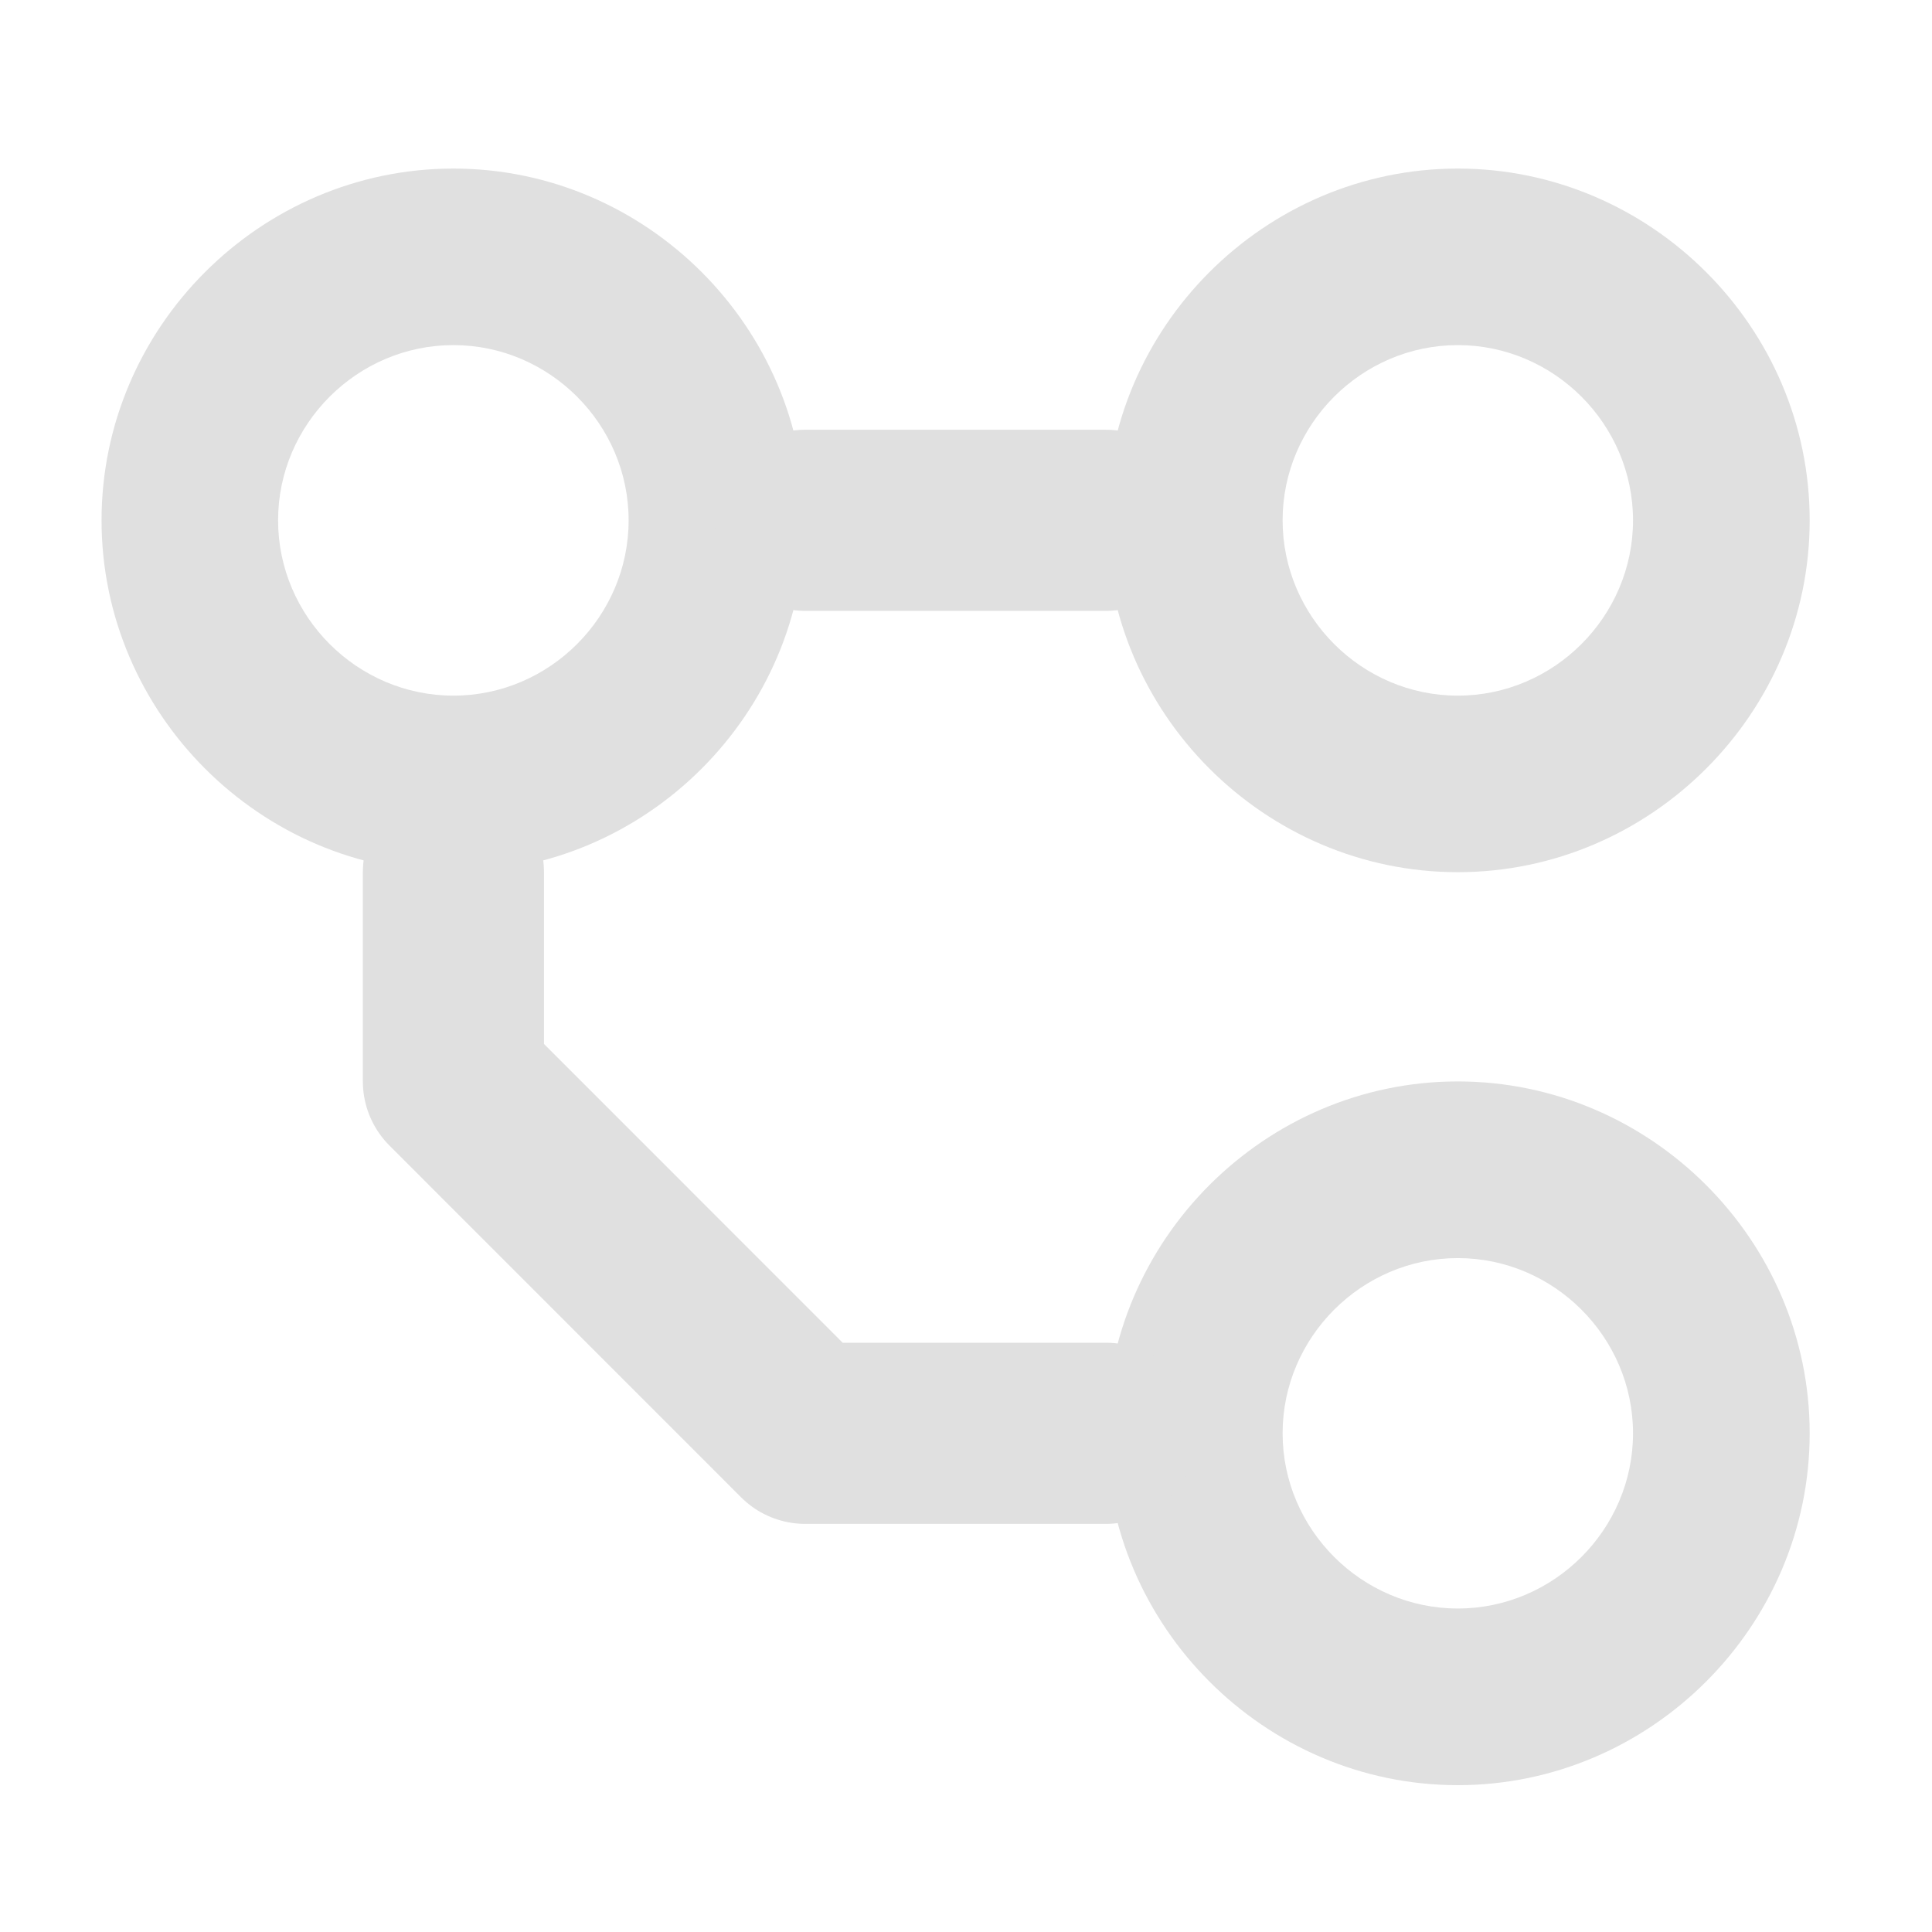 <svg clip-rule="evenodd" fill-rule="evenodd" stroke-linecap="round" stroke-linejoin="round" stroke-miterlimit="1.5" viewBox="0 0 16 16" xmlns="http://www.w3.org/2000/svg"><g fill="#e0e0e0" fill-rule="nonzero"><path d="m3.755 1.396c-1.599 0-2.914 1.315-2.914 2.913 0 1.599 1.315 2.914 2.914 2.914 1.598 0 2.913-1.315 2.913-2.914 0-1.598-1.315-2.913-2.913-2.913zm0 1.462c.796 0 1.451.655 1.451 1.451 0 .797-.655 1.452-1.451 1.452-.797 0-1.452-.655-1.452-1.452 0-.796.655-1.451 1.452-1.451z"/><path d="m12.073 8.956c-1.599 0-2.914 1.316-2.914 2.914s1.315 2.914 2.914 2.914c1.598 0 2.914-1.316 2.914-2.914s-1.316-2.914-2.914-2.914zm0 1.463c.796 0 1.451.655 1.451 1.451s-.655 1.451-1.451 1.451-1.451-.655-1.451-1.451.655-1.451 1.451-1.451z"/><path d="m12.073 1.396c-1.599 0-2.914 1.315-2.914 2.913 0 1.599 1.315 2.914 2.914 2.914 1.598 0 2.914-1.315 2.914-2.914 0-1.598-1.316-2.913-2.914-2.913zm0 1.462c.796 0 1.451.655 1.451 1.451 0 .797-.655 1.452-1.451 1.452s-1.451-.655-1.451-1.452c0-.796.655-1.451 1.451-1.451z"/></g><path d="m9.159 11.87h-2.491l-2.913-2.914v-1.733" fill="none" stroke="#e0e0e0" stroke-width="1.5"/><path d="m9.159 4.309h-2.491" fill="none" stroke="#e0e0e0" stroke-width="1.5"/></svg>
